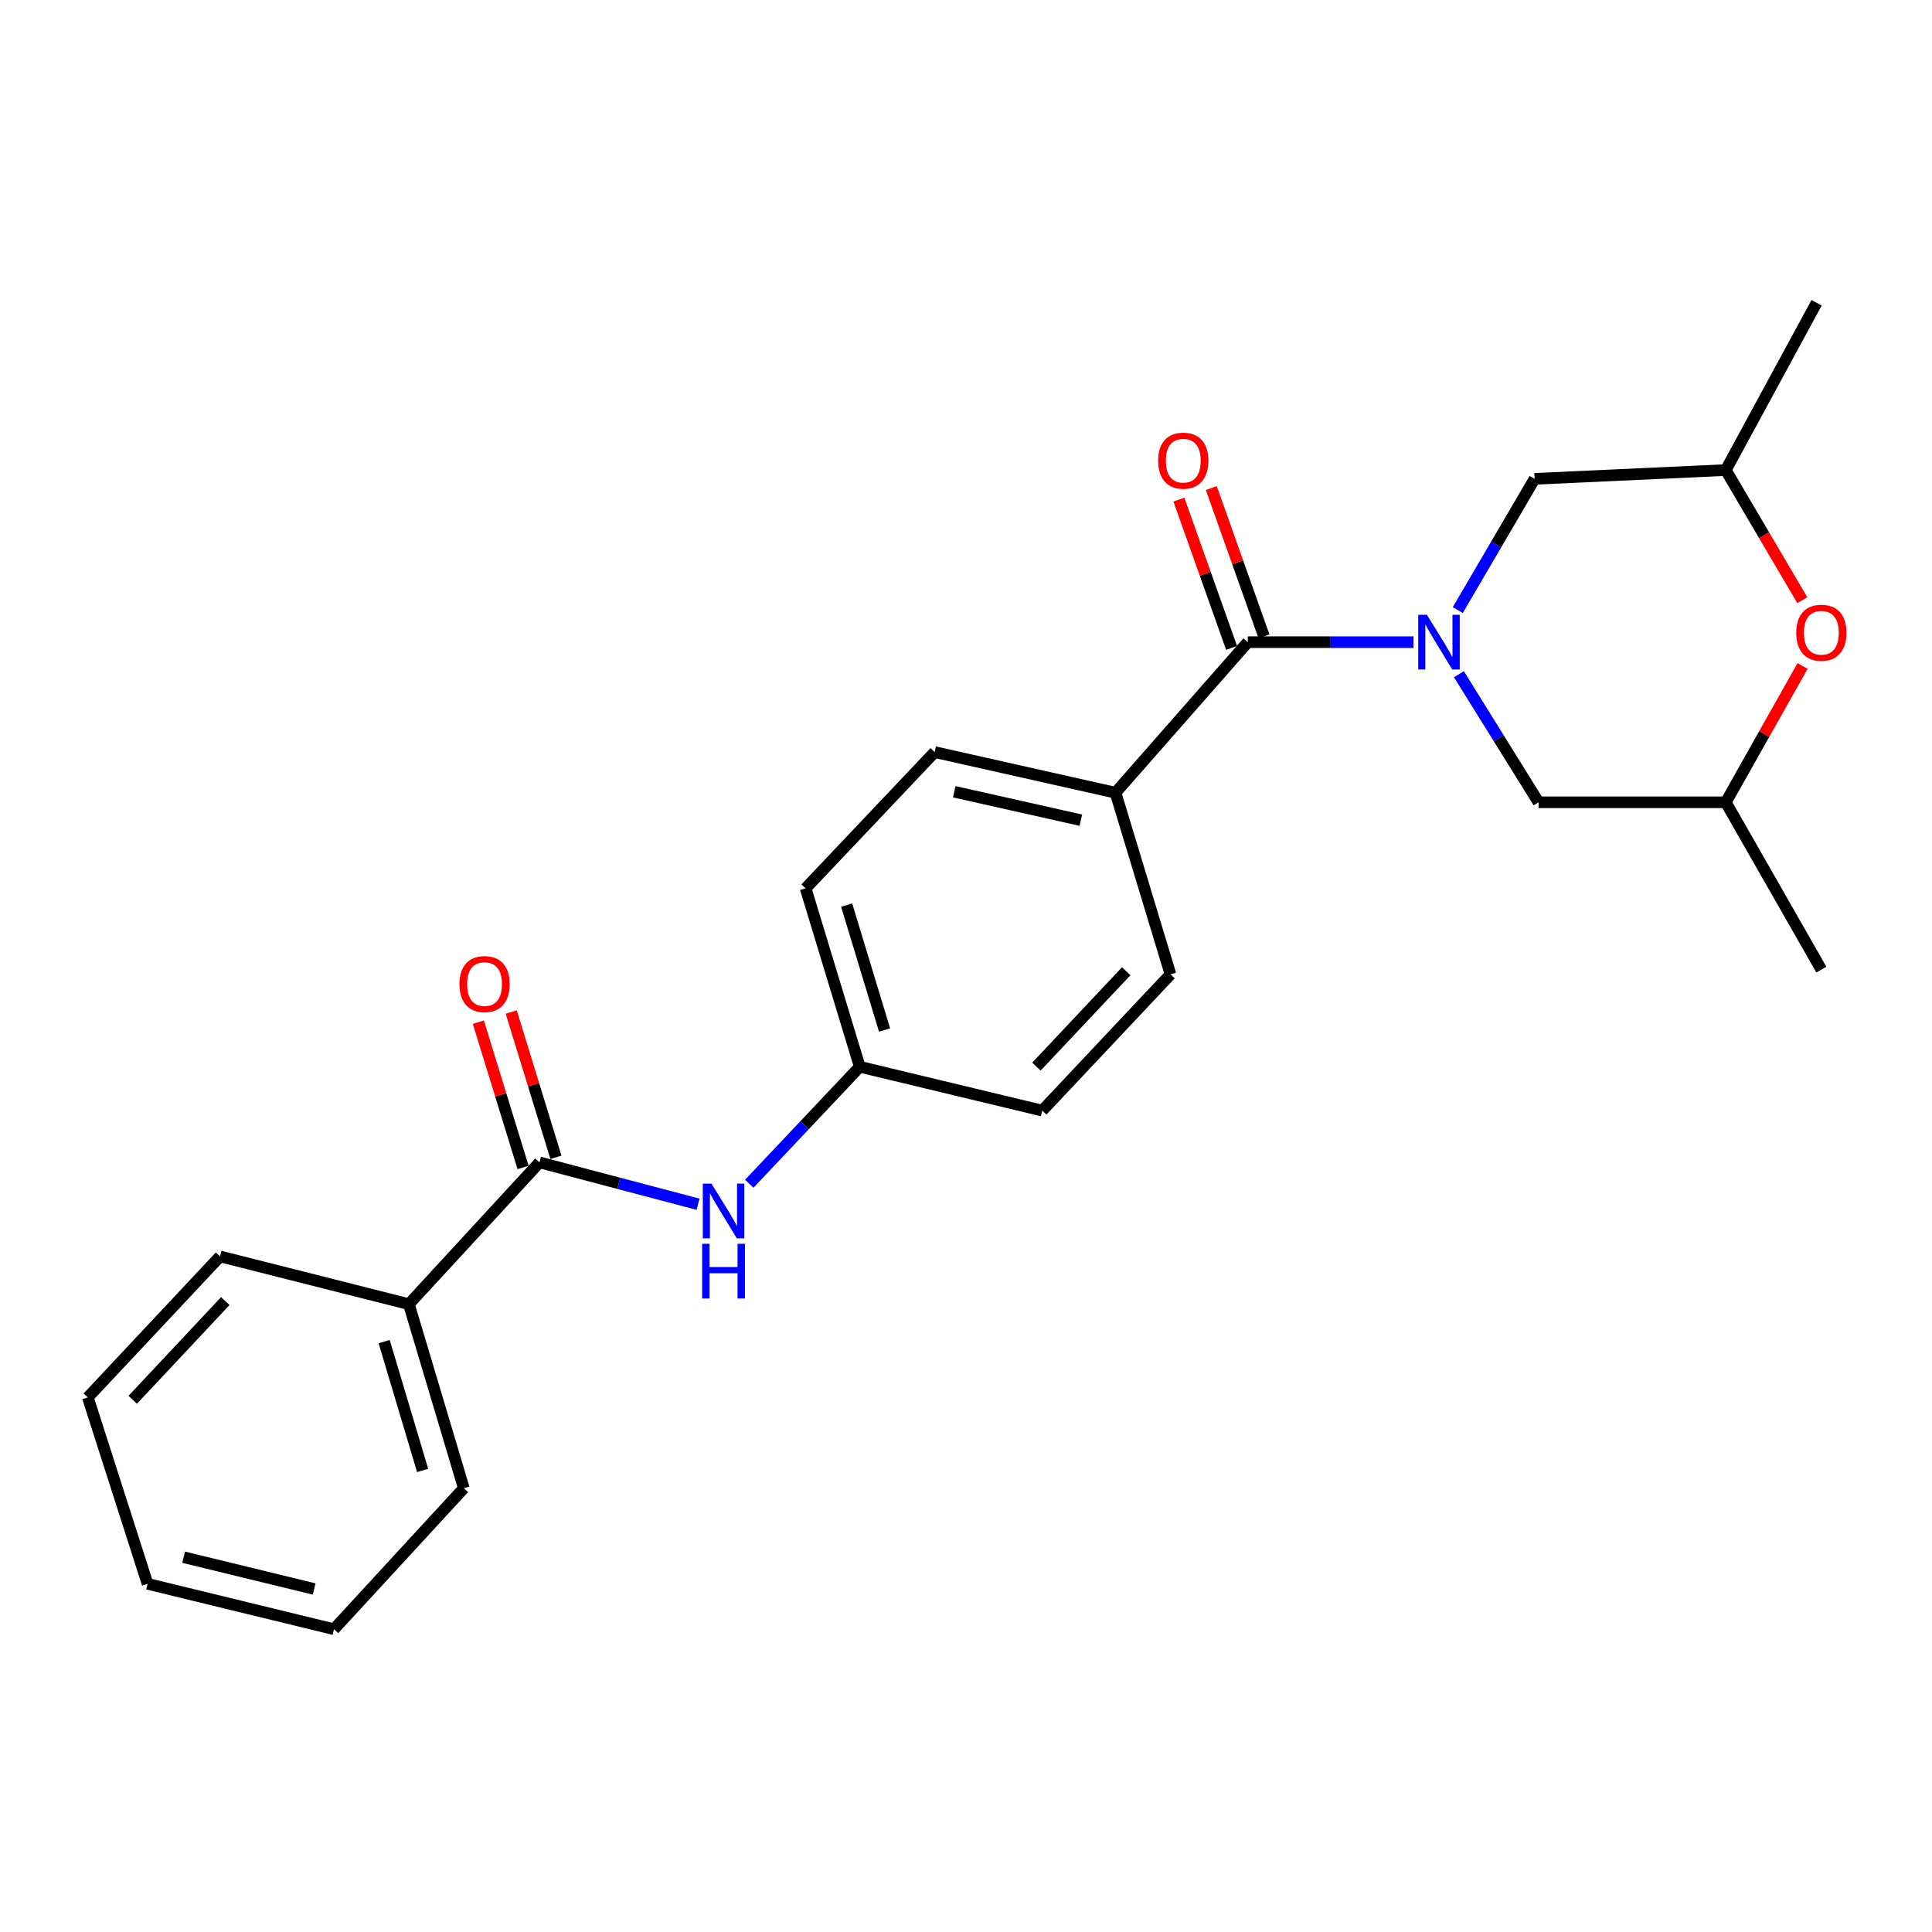 <?xml version='1.0' encoding='iso-8859-1'?>
<svg version='1.1' baseProfile='full'
              xmlns='http://www.w3.org/2000/svg'
                      xmlns:rdkit='http://www.rdkit.org/xml'
                      xmlns:xlink='http://www.w3.org/1999/xlink'
                  xml:space='preserve'
width='1000px' height='1000px' viewBox='0 0 1000 1000'>
<!-- END OF HEADER -->
<rect style='opacity:1.0;fill:#FFFFFF;stroke:none' width='1000' height='1000' x='0' y='0'> </rect>
<path class='bond-0' d='M 731.602,332.379 L 688.726,332.379' style='fill:none;fill-rule:evenodd;stroke:#0000FF;stroke-width:6px;stroke-linecap:butt;stroke-linejoin:miter;stroke-opacity:1' />
<path class='bond-0' d='M 688.726,332.379 L 645.85,332.379' style='fill:none;fill-rule:evenodd;stroke:#000000;stroke-width:6px;stroke-linecap:butt;stroke-linejoin:miter;stroke-opacity:1' />
<path class='bond-4' d='M 754.54,315.77 L 774.422,281.811' style='fill:none;fill-rule:evenodd;stroke:#0000FF;stroke-width:6px;stroke-linecap:butt;stroke-linejoin:miter;stroke-opacity:1' />
<path class='bond-4' d='M 774.422,281.811 L 794.304,247.852' style='fill:none;fill-rule:evenodd;stroke:#000000;stroke-width:6px;stroke-linecap:butt;stroke-linejoin:miter;stroke-opacity:1' />
<path class='bond-5' d='M 755.137,348.979 L 775.744,382.122' style='fill:none;fill-rule:evenodd;stroke:#0000FF;stroke-width:6px;stroke-linecap:butt;stroke-linejoin:miter;stroke-opacity:1' />
<path class='bond-5' d='M 775.744,382.122 L 796.351,415.265' style='fill:none;fill-rule:evenodd;stroke:#000000;stroke-width:6px;stroke-linecap:butt;stroke-linejoin:miter;stroke-opacity:1' />
<path class='bond-6' d='M 645.85,332.379 L 577.383,410.31' style='fill:none;fill-rule:evenodd;stroke:#000000;stroke-width:6px;stroke-linecap:butt;stroke-linejoin:miter;stroke-opacity:1' />
<path class='bond-7' d='M 654.237,329.4 L 640.603,291.016' style='fill:none;fill-rule:evenodd;stroke:#000000;stroke-width:6px;stroke-linecap:butt;stroke-linejoin:miter;stroke-opacity:1' />
<path class='bond-7' d='M 640.603,291.016 L 626.968,252.633' style='fill:none;fill-rule:evenodd;stroke:#FF0000;stroke-width:6px;stroke-linecap:butt;stroke-linejoin:miter;stroke-opacity:1' />
<path class='bond-7' d='M 637.462,335.358 L 623.828,296.975' style='fill:none;fill-rule:evenodd;stroke:#000000;stroke-width:6px;stroke-linecap:butt;stroke-linejoin:miter;stroke-opacity:1' />
<path class='bond-7' d='M 623.828,296.975 L 610.194,258.591' style='fill:none;fill-rule:evenodd;stroke:#FF0000;stroke-width:6px;stroke-linecap:butt;stroke-linejoin:miter;stroke-opacity:1' />
<path class='bond-1' d='M 279.248,601.647 L 320.275,612.478' style='fill:none;fill-rule:evenodd;stroke:#000000;stroke-width:6px;stroke-linecap:butt;stroke-linejoin:miter;stroke-opacity:1' />
<path class='bond-1' d='M 320.275,612.478 L 361.302,623.31' style='fill:none;fill-rule:evenodd;stroke:#0000FF;stroke-width:6px;stroke-linecap:butt;stroke-linejoin:miter;stroke-opacity:1' />
<path class='bond-8' d='M 287.754,599.027 L 276.177,561.43' style='fill:none;fill-rule:evenodd;stroke:#000000;stroke-width:6px;stroke-linecap:butt;stroke-linejoin:miter;stroke-opacity:1' />
<path class='bond-8' d='M 276.177,561.43 L 264.6,523.833' style='fill:none;fill-rule:evenodd;stroke:#FF0000;stroke-width:6px;stroke-linecap:butt;stroke-linejoin:miter;stroke-opacity:1' />
<path class='bond-8' d='M 270.741,604.266 L 259.164,566.669' style='fill:none;fill-rule:evenodd;stroke:#000000;stroke-width:6px;stroke-linecap:butt;stroke-linejoin:miter;stroke-opacity:1' />
<path class='bond-8' d='M 259.164,566.669 L 247.587,529.072' style='fill:none;fill-rule:evenodd;stroke:#FF0000;stroke-width:6px;stroke-linecap:butt;stroke-linejoin:miter;stroke-opacity:1' />
<path class='bond-9' d='M 279.248,601.647 L 211.632,675.038' style='fill:none;fill-rule:evenodd;stroke:#000000;stroke-width:6px;stroke-linecap:butt;stroke-linejoin:miter;stroke-opacity:1' />
<path class='bond-2' d='M 387.812,612.711 L 416.416,582.435' style='fill:none;fill-rule:evenodd;stroke:#0000FF;stroke-width:6px;stroke-linecap:butt;stroke-linejoin:miter;stroke-opacity:1' />
<path class='bond-2' d='M 416.416,582.435 L 445.019,552.158' style='fill:none;fill-rule:evenodd;stroke:#000000;stroke-width:6px;stroke-linecap:butt;stroke-linejoin:miter;stroke-opacity:1' />
<path class='bond-3' d='M 932.998,344.705 L 913.129,379.985' style='fill:none;fill-rule:evenodd;stroke:#FF0000;stroke-width:6px;stroke-linecap:butt;stroke-linejoin:miter;stroke-opacity:1' />
<path class='bond-3' d='M 913.129,379.985 L 893.261,415.265' style='fill:none;fill-rule:evenodd;stroke:#000000;stroke-width:6px;stroke-linecap:butt;stroke-linejoin:miter;stroke-opacity:1' />
<path class='bond-24' d='M 932.874,310.665 L 913.067,276.983' style='fill:none;fill-rule:evenodd;stroke:#FF0000;stroke-width:6px;stroke-linecap:butt;stroke-linejoin:miter;stroke-opacity:1' />
<path class='bond-24' d='M 913.067,276.983 L 893.261,243.302' style='fill:none;fill-rule:evenodd;stroke:#000000;stroke-width:6px;stroke-linecap:butt;stroke-linejoin:miter;stroke-opacity:1' />
<path class='bond-11' d='M 794.304,247.852 L 893.261,243.302' style='fill:none;fill-rule:evenodd;stroke:#000000;stroke-width:6px;stroke-linecap:butt;stroke-linejoin:miter;stroke-opacity:1' />
<path class='bond-10' d='M 796.351,415.265 L 893.261,415.265' style='fill:none;fill-rule:evenodd;stroke:#000000;stroke-width:6px;stroke-linecap:butt;stroke-linejoin:miter;stroke-opacity:1' />
<path class='bond-12' d='M 577.383,410.31 L 483.787,389.285' style='fill:none;fill-rule:evenodd;stroke:#000000;stroke-width:6px;stroke-linecap:butt;stroke-linejoin:miter;stroke-opacity:1' />
<path class='bond-12' d='M 559.442,424.525 L 493.925,409.807' style='fill:none;fill-rule:evenodd;stroke:#000000;stroke-width:6px;stroke-linecap:butt;stroke-linejoin:miter;stroke-opacity:1' />
<path class='bond-13' d='M 577.383,410.31 L 605.846,504.332' style='fill:none;fill-rule:evenodd;stroke:#000000;stroke-width:6px;stroke-linecap:butt;stroke-linejoin:miter;stroke-opacity:1' />
<path class='bond-17' d='M 211.632,675.038 L 240.074,770.296' style='fill:none;fill-rule:evenodd;stroke:#000000;stroke-width:6px;stroke-linecap:butt;stroke-linejoin:miter;stroke-opacity:1' />
<path class='bond-17' d='M 198.841,694.42 L 218.751,761.1' style='fill:none;fill-rule:evenodd;stroke:#000000;stroke-width:6px;stroke-linecap:butt;stroke-linejoin:miter;stroke-opacity:1' />
<path class='bond-18' d='M 211.632,675.038 L 113.891,650.314' style='fill:none;fill-rule:evenodd;stroke:#000000;stroke-width:6px;stroke-linecap:butt;stroke-linejoin:miter;stroke-opacity:1' />
<path class='bond-19' d='M 893.261,415.265 L 942.729,501.869' style='fill:none;fill-rule:evenodd;stroke:#000000;stroke-width:6px;stroke-linecap:butt;stroke-linejoin:miter;stroke-opacity:1' />
<path class='bond-20' d='M 893.261,243.302 L 940.267,156.718' style='fill:none;fill-rule:evenodd;stroke:#000000;stroke-width:6px;stroke-linecap:butt;stroke-linejoin:miter;stroke-opacity:1' />
<path class='bond-15' d='M 483.787,389.285 L 416.992,459.808' style='fill:none;fill-rule:evenodd;stroke:#000000;stroke-width:6px;stroke-linecap:butt;stroke-linejoin:miter;stroke-opacity:1' />
<path class='bond-16' d='M 605.846,504.332 L 539.456,574.855' style='fill:none;fill-rule:evenodd;stroke:#000000;stroke-width:6px;stroke-linecap:butt;stroke-linejoin:miter;stroke-opacity:1' />
<path class='bond-16' d='M 582.926,502.708 L 536.453,552.075' style='fill:none;fill-rule:evenodd;stroke:#000000;stroke-width:6px;stroke-linecap:butt;stroke-linejoin:miter;stroke-opacity:1' />
<path class='bond-14' d='M 445.019,552.158 L 539.456,574.855' style='fill:none;fill-rule:evenodd;stroke:#000000;stroke-width:6px;stroke-linecap:butt;stroke-linejoin:miter;stroke-opacity:1' />
<path class='bond-25' d='M 445.019,552.158 L 416.992,459.808' style='fill:none;fill-rule:evenodd;stroke:#000000;stroke-width:6px;stroke-linecap:butt;stroke-linejoin:miter;stroke-opacity:1' />
<path class='bond-25' d='M 457.849,533.136 L 438.23,468.491' style='fill:none;fill-rule:evenodd;stroke:#000000;stroke-width:6px;stroke-linecap:butt;stroke-linejoin:miter;stroke-opacity:1' />
<path class='bond-21' d='M 240.074,770.296 L 172.864,843.282' style='fill:none;fill-rule:evenodd;stroke:#000000;stroke-width:6px;stroke-linecap:butt;stroke-linejoin:miter;stroke-opacity:1' />
<path class='bond-22' d='M 113.891,650.314 L 45.455,723.3' style='fill:none;fill-rule:evenodd;stroke:#000000;stroke-width:6px;stroke-linecap:butt;stroke-linejoin:miter;stroke-opacity:1' />
<path class='bond-22' d='M 116.612,673.438 L 68.706,724.528' style='fill:none;fill-rule:evenodd;stroke:#000000;stroke-width:6px;stroke-linecap:butt;stroke-linejoin:miter;stroke-opacity:1' />
<path class='bond-26' d='M 172.864,843.282 L 76.38,819.784' style='fill:none;fill-rule:evenodd;stroke:#000000;stroke-width:6px;stroke-linecap:butt;stroke-linejoin:miter;stroke-opacity:1' />
<path class='bond-26' d='M 162.604,822.461 L 95.065,806.013' style='fill:none;fill-rule:evenodd;stroke:#000000;stroke-width:6px;stroke-linecap:butt;stroke-linejoin:miter;stroke-opacity:1' />
<path class='bond-23' d='M 45.455,723.3 L 76.38,819.784' style='fill:none;fill-rule:evenodd;stroke:#000000;stroke-width:6px;stroke-linecap:butt;stroke-linejoin:miter;stroke-opacity:1' />
<path  class='atom-0' d='M 738.556 318.219
L 747.836 333.219
Q 748.756 334.699, 750.236 337.379
Q 751.716 340.059, 751.796 340.219
L 751.796 318.219
L 755.556 318.219
L 755.556 346.539
L 751.676 346.539
L 741.716 330.139
Q 740.556 328.219, 739.316 326.019
Q 738.116 323.819, 737.756 323.139
L 737.756 346.539
L 734.076 346.539
L 734.076 318.219
L 738.556 318.219
' fill='#0000FF'/>
<path  class='atom-3' d='M 368.245 612.636
L 377.525 627.636
Q 378.445 629.116, 379.925 631.796
Q 381.405 634.476, 381.485 634.636
L 381.485 612.636
L 385.245 612.636
L 385.245 640.956
L 381.365 640.956
L 371.405 624.556
Q 370.245 622.636, 369.005 620.436
Q 367.805 618.236, 367.445 617.556
L 367.445 640.956
L 363.765 640.956
L 363.765 612.636
L 368.245 612.636
' fill='#0000FF'/>
<path  class='atom-3' d='M 363.425 643.788
L 367.265 643.788
L 367.265 655.828
L 381.745 655.828
L 381.745 643.788
L 385.585 643.788
L 385.585 672.108
L 381.745 672.108
L 381.745 659.028
L 367.265 659.028
L 367.265 672.108
L 363.425 672.108
L 363.425 643.788
' fill='#0000FF'/>
<path  class='atom-4' d='M 929.729 327.504
Q 929.729 320.704, 933.089 316.904
Q 936.449 313.104, 942.729 313.104
Q 949.009 313.104, 952.369 316.904
Q 955.729 320.704, 955.729 327.504
Q 955.729 334.384, 952.329 338.304
Q 948.929 342.184, 942.729 342.184
Q 936.489 342.184, 933.089 338.304
Q 929.729 334.424, 929.729 327.504
M 942.729 338.984
Q 947.049 338.984, 949.369 336.104
Q 951.729 333.184, 951.729 327.504
Q 951.729 321.944, 949.369 319.144
Q 947.049 316.304, 942.729 316.304
Q 938.409 316.304, 936.049 319.104
Q 933.729 321.904, 933.729 327.504
Q 933.729 333.224, 936.049 336.104
Q 938.409 338.984, 942.729 338.984
' fill='#FF0000'/>
<path  class='atom-8' d='M 599.452 238.438
Q 599.452 231.638, 602.812 227.838
Q 606.172 224.038, 612.452 224.038
Q 618.732 224.038, 622.092 227.838
Q 625.452 231.638, 625.452 238.438
Q 625.452 245.318, 622.052 249.238
Q 618.652 253.118, 612.452 253.118
Q 606.212 253.118, 602.812 249.238
Q 599.452 245.358, 599.452 238.438
M 612.452 249.918
Q 616.772 249.918, 619.092 247.038
Q 621.452 244.118, 621.452 238.438
Q 621.452 232.878, 619.092 230.078
Q 616.772 227.238, 612.452 227.238
Q 608.132 227.238, 605.772 230.038
Q 603.452 232.838, 603.452 238.438
Q 603.452 244.158, 605.772 247.038
Q 608.132 249.918, 612.452 249.918
' fill='#FF0000'/>
<path  class='atom-9' d='M 237.805 509.357
Q 237.805 502.557, 241.165 498.757
Q 244.525 494.957, 250.805 494.957
Q 257.085 494.957, 260.445 498.757
Q 263.805 502.557, 263.805 509.357
Q 263.805 516.237, 260.405 520.157
Q 257.005 524.037, 250.805 524.037
Q 244.565 524.037, 241.165 520.157
Q 237.805 516.277, 237.805 509.357
M 250.805 520.837
Q 255.125 520.837, 257.445 517.957
Q 259.805 515.037, 259.805 509.357
Q 259.805 503.797, 257.445 500.997
Q 255.125 498.157, 250.805 498.157
Q 246.485 498.157, 244.125 500.957
Q 241.805 503.757, 241.805 509.357
Q 241.805 515.077, 244.125 517.957
Q 246.485 520.837, 250.805 520.837
' fill='#FF0000'/>
</svg>
